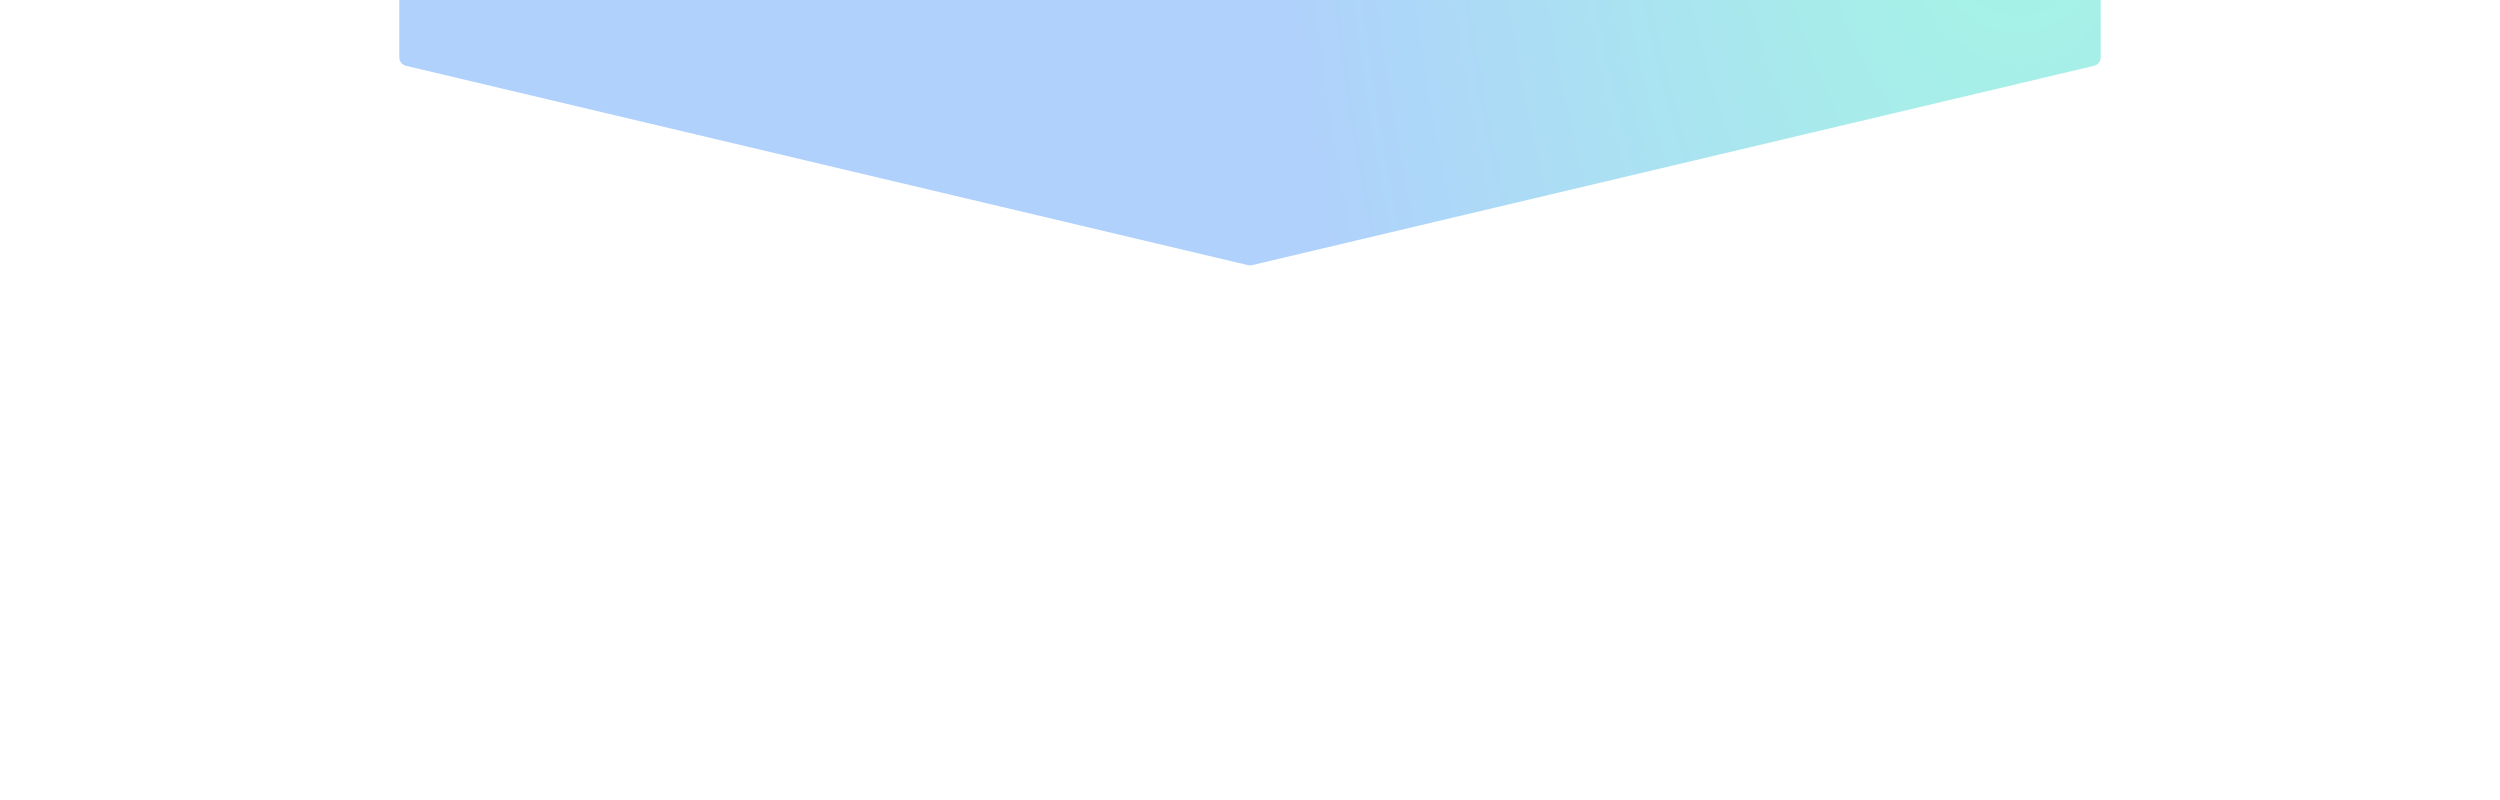 <?xml version="1.0" encoding="UTF-8"?> <svg xmlns="http://www.w3.org/2000/svg" width="1440" height="461" viewBox="0 0 1440 461" fill="none"><g opacity="0.4" filter="url(#filter0_f_2_1478)"><path d="M718.848 -310.727C719.606 -310.907 720.394 -310.907 721.152 -310.727L1206.15 -195.911C1208.41 -195.377 1210 -193.363 1210 -191.045V33.045C1210 35.363 1208.41 37.377 1206.15 37.911L721.152 152.727C720.394 152.907 719.606 152.907 718.848 152.727L233.848 37.911C231.593 37.377 230 35.363 230 33.045V-191.045C230 -193.363 231.593 -195.377 233.848 -195.911L718.848 -310.727Z" fill="url(#paint0_radial_2_1478)"></path></g><defs><filter id="filter0_f_2_1478" x="-78" y="-618.862" width="1596" height="1079.72" filterUnits="userSpaceOnUse" color-interpolation-filters="sRGB"><feFlood flood-opacity="0" result="BackgroundImageFix"></feFlood><feBlend mode="normal" in="SourceGraphic" in2="BackgroundImageFix" result="shape"></feBlend><feGaussianBlur stdDeviation="154" result="effect1_foregroundBlur_2_1478"></feGaussianBlur></filter><radialGradient id="paint0_radial_2_1478" cx="0" cy="0" r="1" gradientTransform="matrix(-421.162 76.855 -56.657 -885.075 1161.16 -156.573)" gradientUnits="userSpaceOnUse"><stop stop-color="#1AEEB9"></stop><stop offset="1" stop-color="#378DF7"></stop></radialGradient></defs></svg> 
